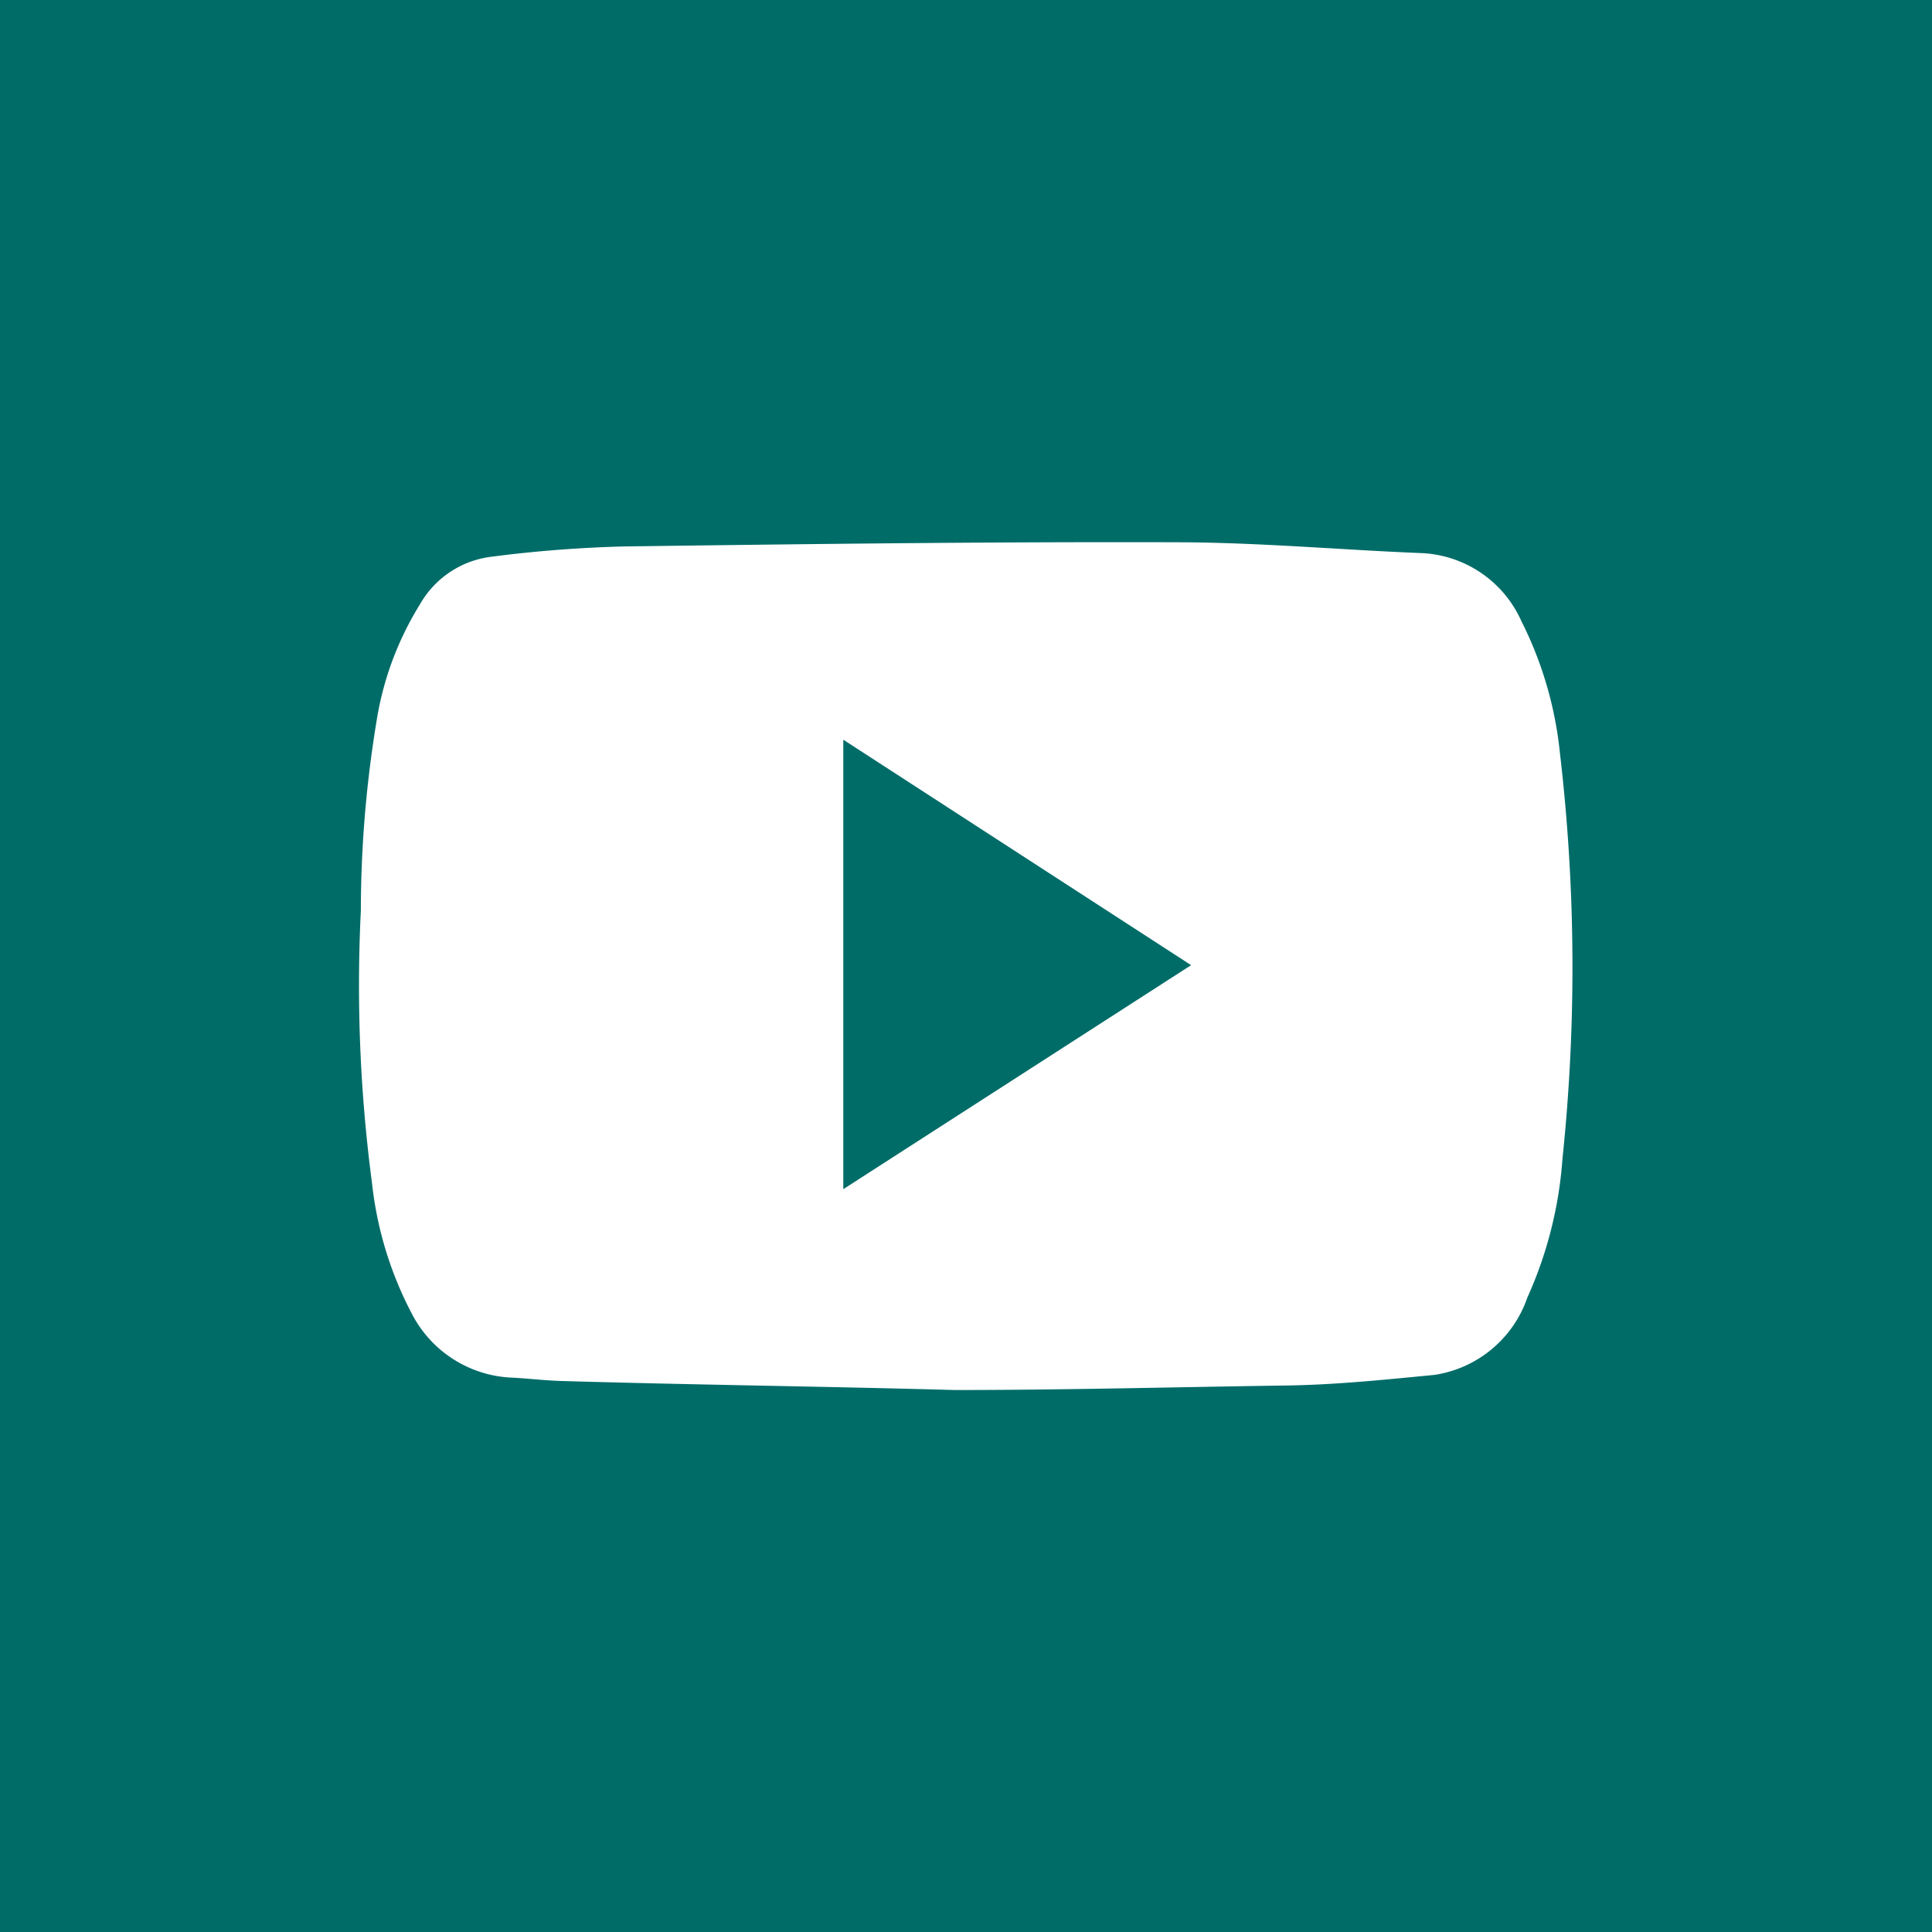 <svg id="Group_44" data-name="Group 44" xmlns="http://www.w3.org/2000/svg" width="40.659" height="40.659" viewBox="0 0 40.659 40.659">
    <path fill="#006c68" id="Path_12" data-name="Path 12" d="M949.353,1888.681l7.32-4.714-7.32-4.745Z" transform="translate(-931.606 -1863.655)"></path>
    <path fill="#006c68" id="Path_13" data-name="Path 13" d="M931.606,1863.655v40.659h40.659v-40.659Zm32.882,24.387a8.558,8.558,0,0,1-.738,2.918,2.453,2.453,0,0,1-1.959,1.63c-1.035.1-2.073.208-3.112.223-2.325.033-4.652.095-6.978.095-2.76-.077-5.521-.109-8.281-.19-.35-.01-.7-.054-1.048-.071a2.486,2.486,0,0,1-2.1-1.347,7.687,7.687,0,0,1-.838-2.754,31.7,31.7,0,0,1-.234-5.72,24.653,24.653,0,0,1,.357-4.151,6.61,6.61,0,0,1,.886-2.3,2.008,2.008,0,0,1,1.479-1,26.918,26.918,0,0,1,2.822-.22c3.887-.052,7.774-.1,11.662-.088,1.7.005,3.393.158,5.09.227a2.419,2.419,0,0,1,2.13,1.438,7.933,7.933,0,0,1,.808,2.766A38.675,38.675,0,0,1,964.488,1888.042Z" transform="translate(-931.606 -1863.655)"></path>
</svg>